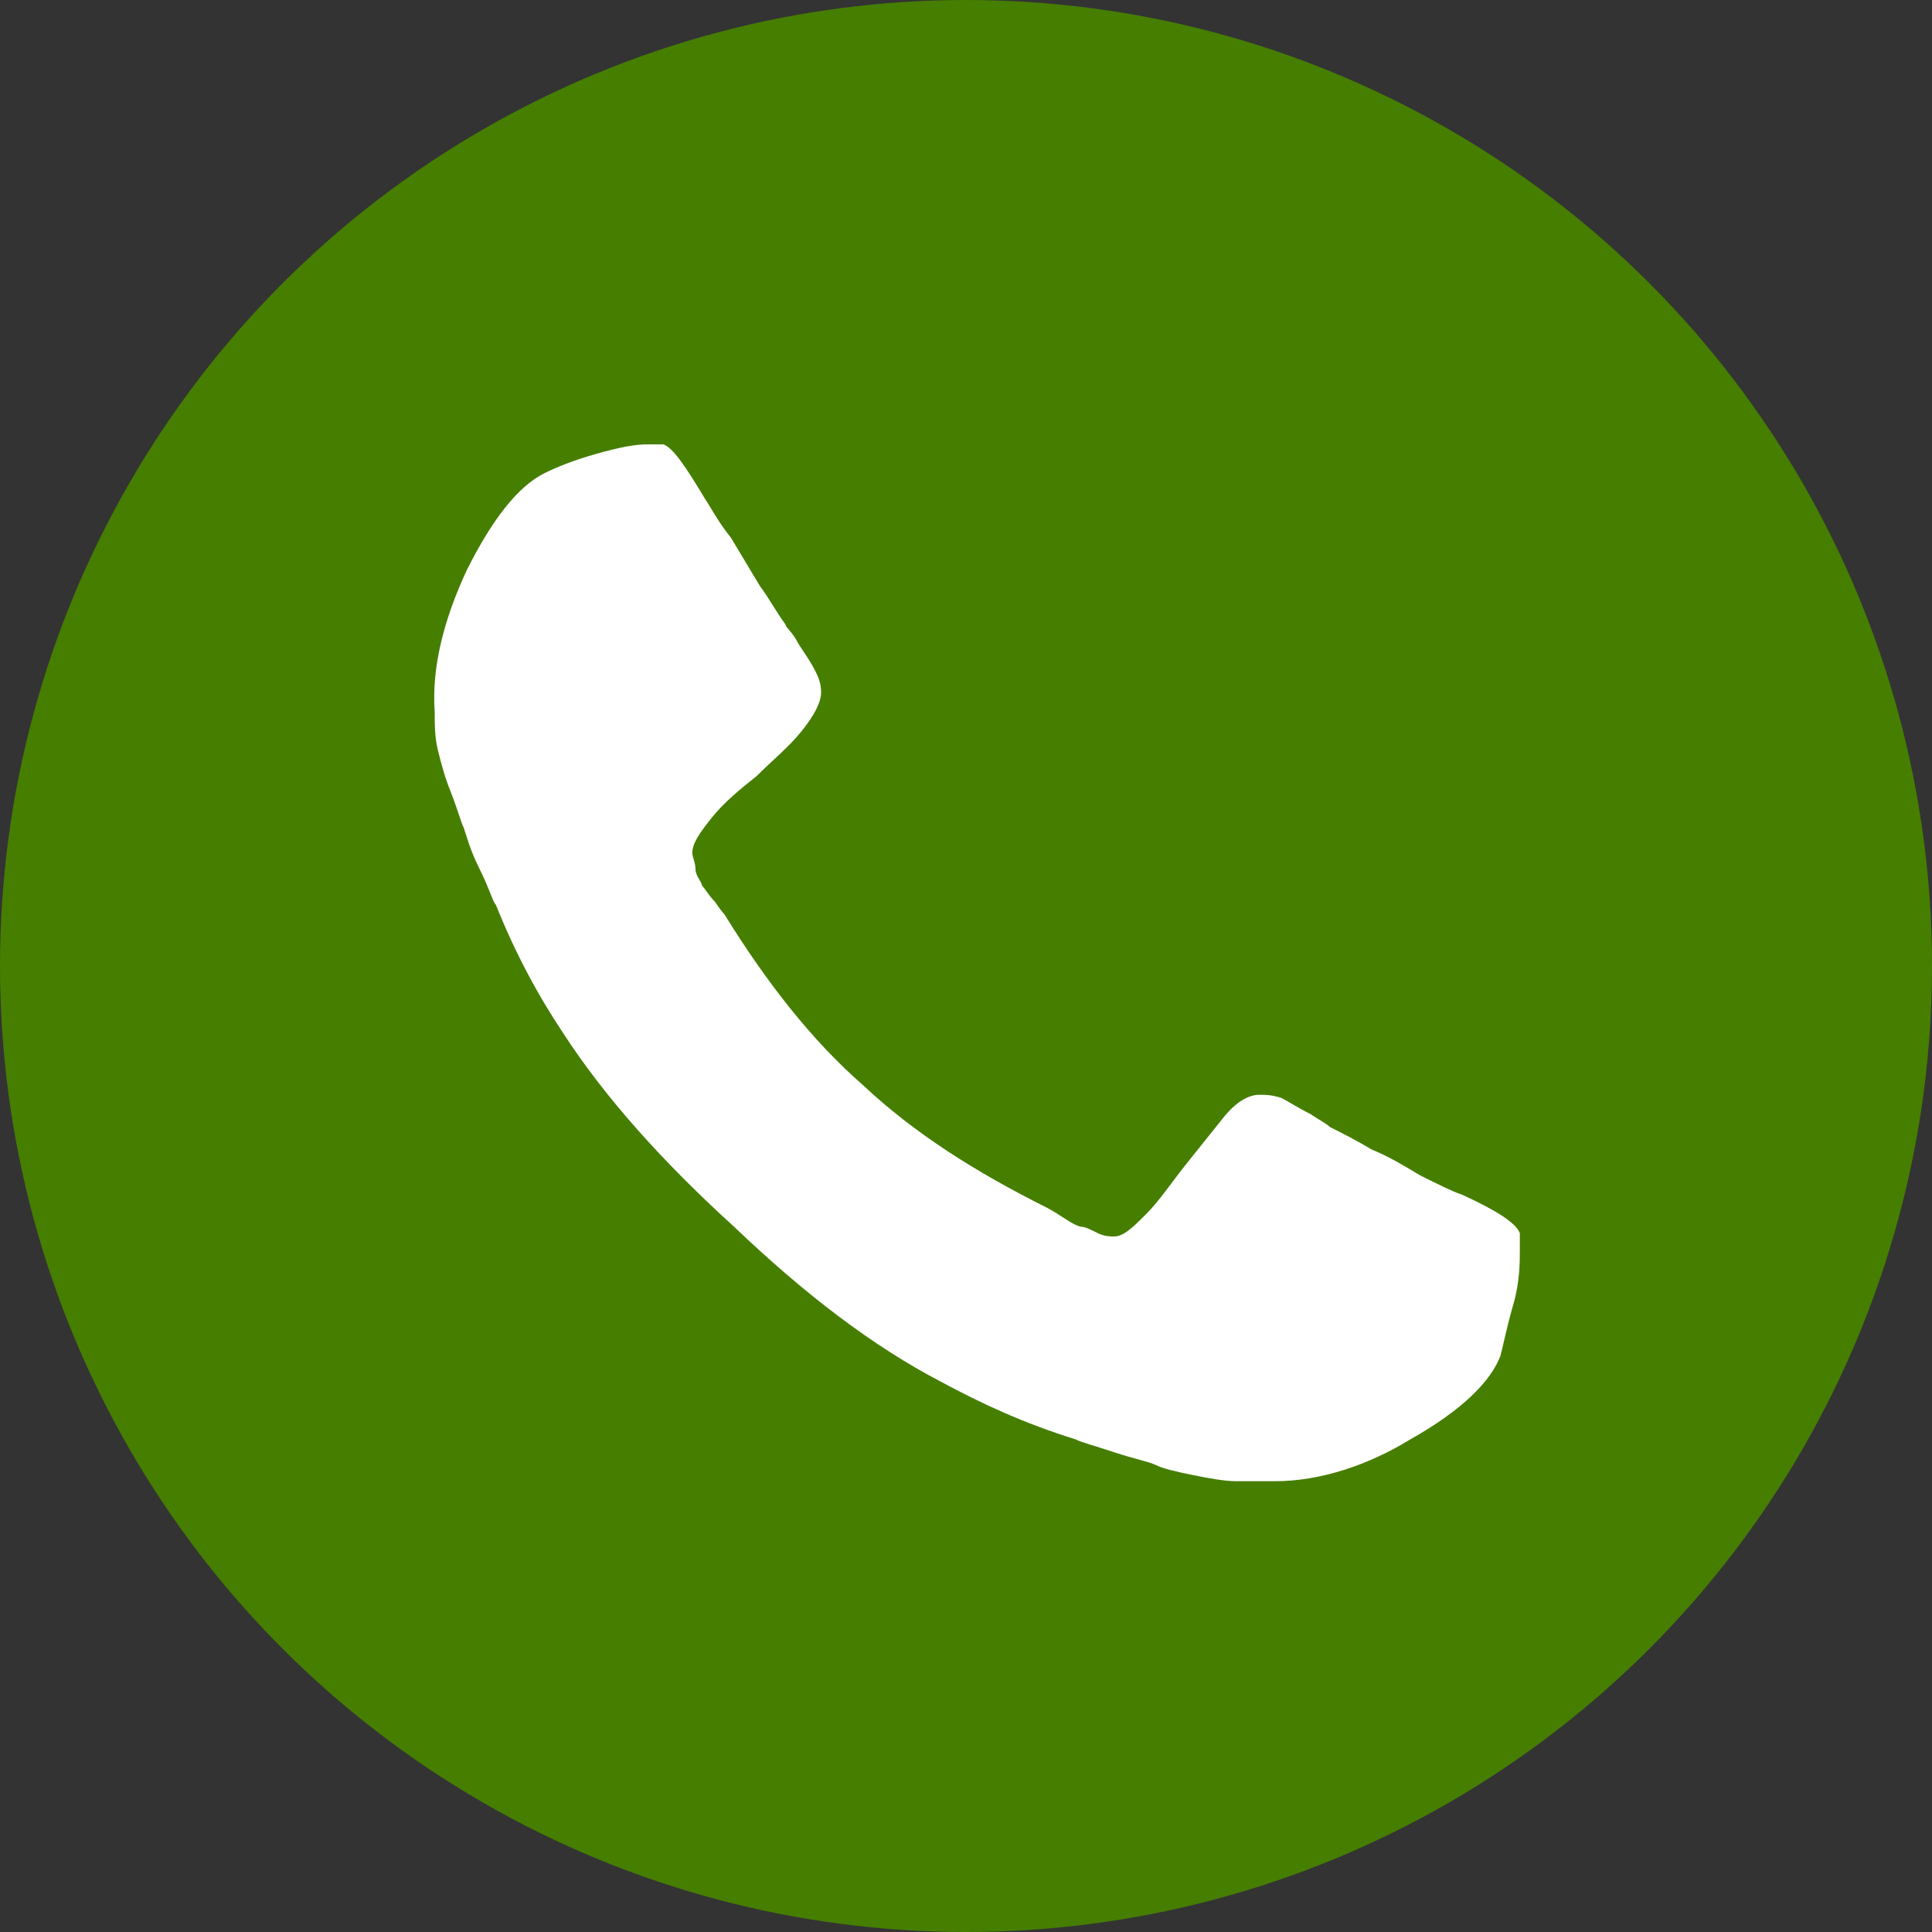 <?xml version="1.0" encoding="UTF-8"?>
<svg xmlns="http://www.w3.org/2000/svg" id="Ebene_1" version="1.1" viewBox="0 0 60 60" width="2000" height="2000">
  <rect x="0" y="0" width="60" height="60" fill="#333333" stroke="none"/>
  <defs>
    <style>
      .st0 {
        fill: #fff;
      }

      .st1 {
        fill: #467e00;
      }
    </style>
  </defs>
  <g id="Ebene_11" data-name="Ebene_1">
    <circle class="st1" cx="30" cy="30" r="30"/>
    <path class="st0" d="M47.2,38.8c0,.4,0,1-.2,1.7s-.3,1.2-.4,1.6c-.3.8-1.2,1.7-2.8,2.6-1.3.8-2.8,1.3-4.2,1.3h-1.2c-.4,0-.9-.1-1.4-.2-.5-.1-.9-.2-1.1-.3s-.7-.2-1.3-.4-1-.3-1.2-.4c-1.6-.5-2.9-1.1-4.2-1.8-2.1-1.1-4.2-2.7-6.4-4.8-2.2-2-4-4-5.3-6-.8-1.2-1.5-2.5-2.1-4-.1-.1-.2-.5-.5-1.1s-.4-1-.5-1.3c-.1-.2-.2-.6-.4-1.1s-.3-.9-.4-1.3c-.1-.4-.1-.8-.1-1.2-.1-1.4.3-2.9,1-4.4.8-1.6,1.6-2.6,2.4-3,.4-.2.9-.4,1.6-.6.7-.2,1.2-.3,1.6-.3h.5c.3.1.7.7,1.3,1.7.2.3.4.7.8,1.2.3.5.6,1,.9,1.5.3.4.5.8.8,1.2,0,.1.2.2.4.6.2.3.4.6.5.8s.2.4.2.7-.2.7-.6,1.2-.9.9-1.4,1.4c-.5.4-1,.8-1.4,1.3s-.6.8-.6,1.1c0,.1.1.3.1.5s.2.4.2.5c.1.1.2.3.4.5.2.3.3.4.3.4,1.3,2.1,2.7,3.9,4.3,5.3,1.6,1.5,3.5,2.7,5.7,3.8,0,0,.2.1.5.3s.5.3.6.3.3.1.5.2c.2.1.4.1.5.1.3,0,.6-.3,1-.7s.8-1,1.2-1.5.8-1,1.2-1.5.8-.7,1.1-.7c.2,0,.4,0,.7.1.2.1.5.3.9.5.3.2.5.3.6.4.4.2.8.4,1.3.7.5.2,1,.5,1.5.8.6.3,1,.5,1.3.6,1.1.5,1.7.9,1.8,1.2,0,.1,0,.2,0,.5Z"/>
  </g>
</svg>
